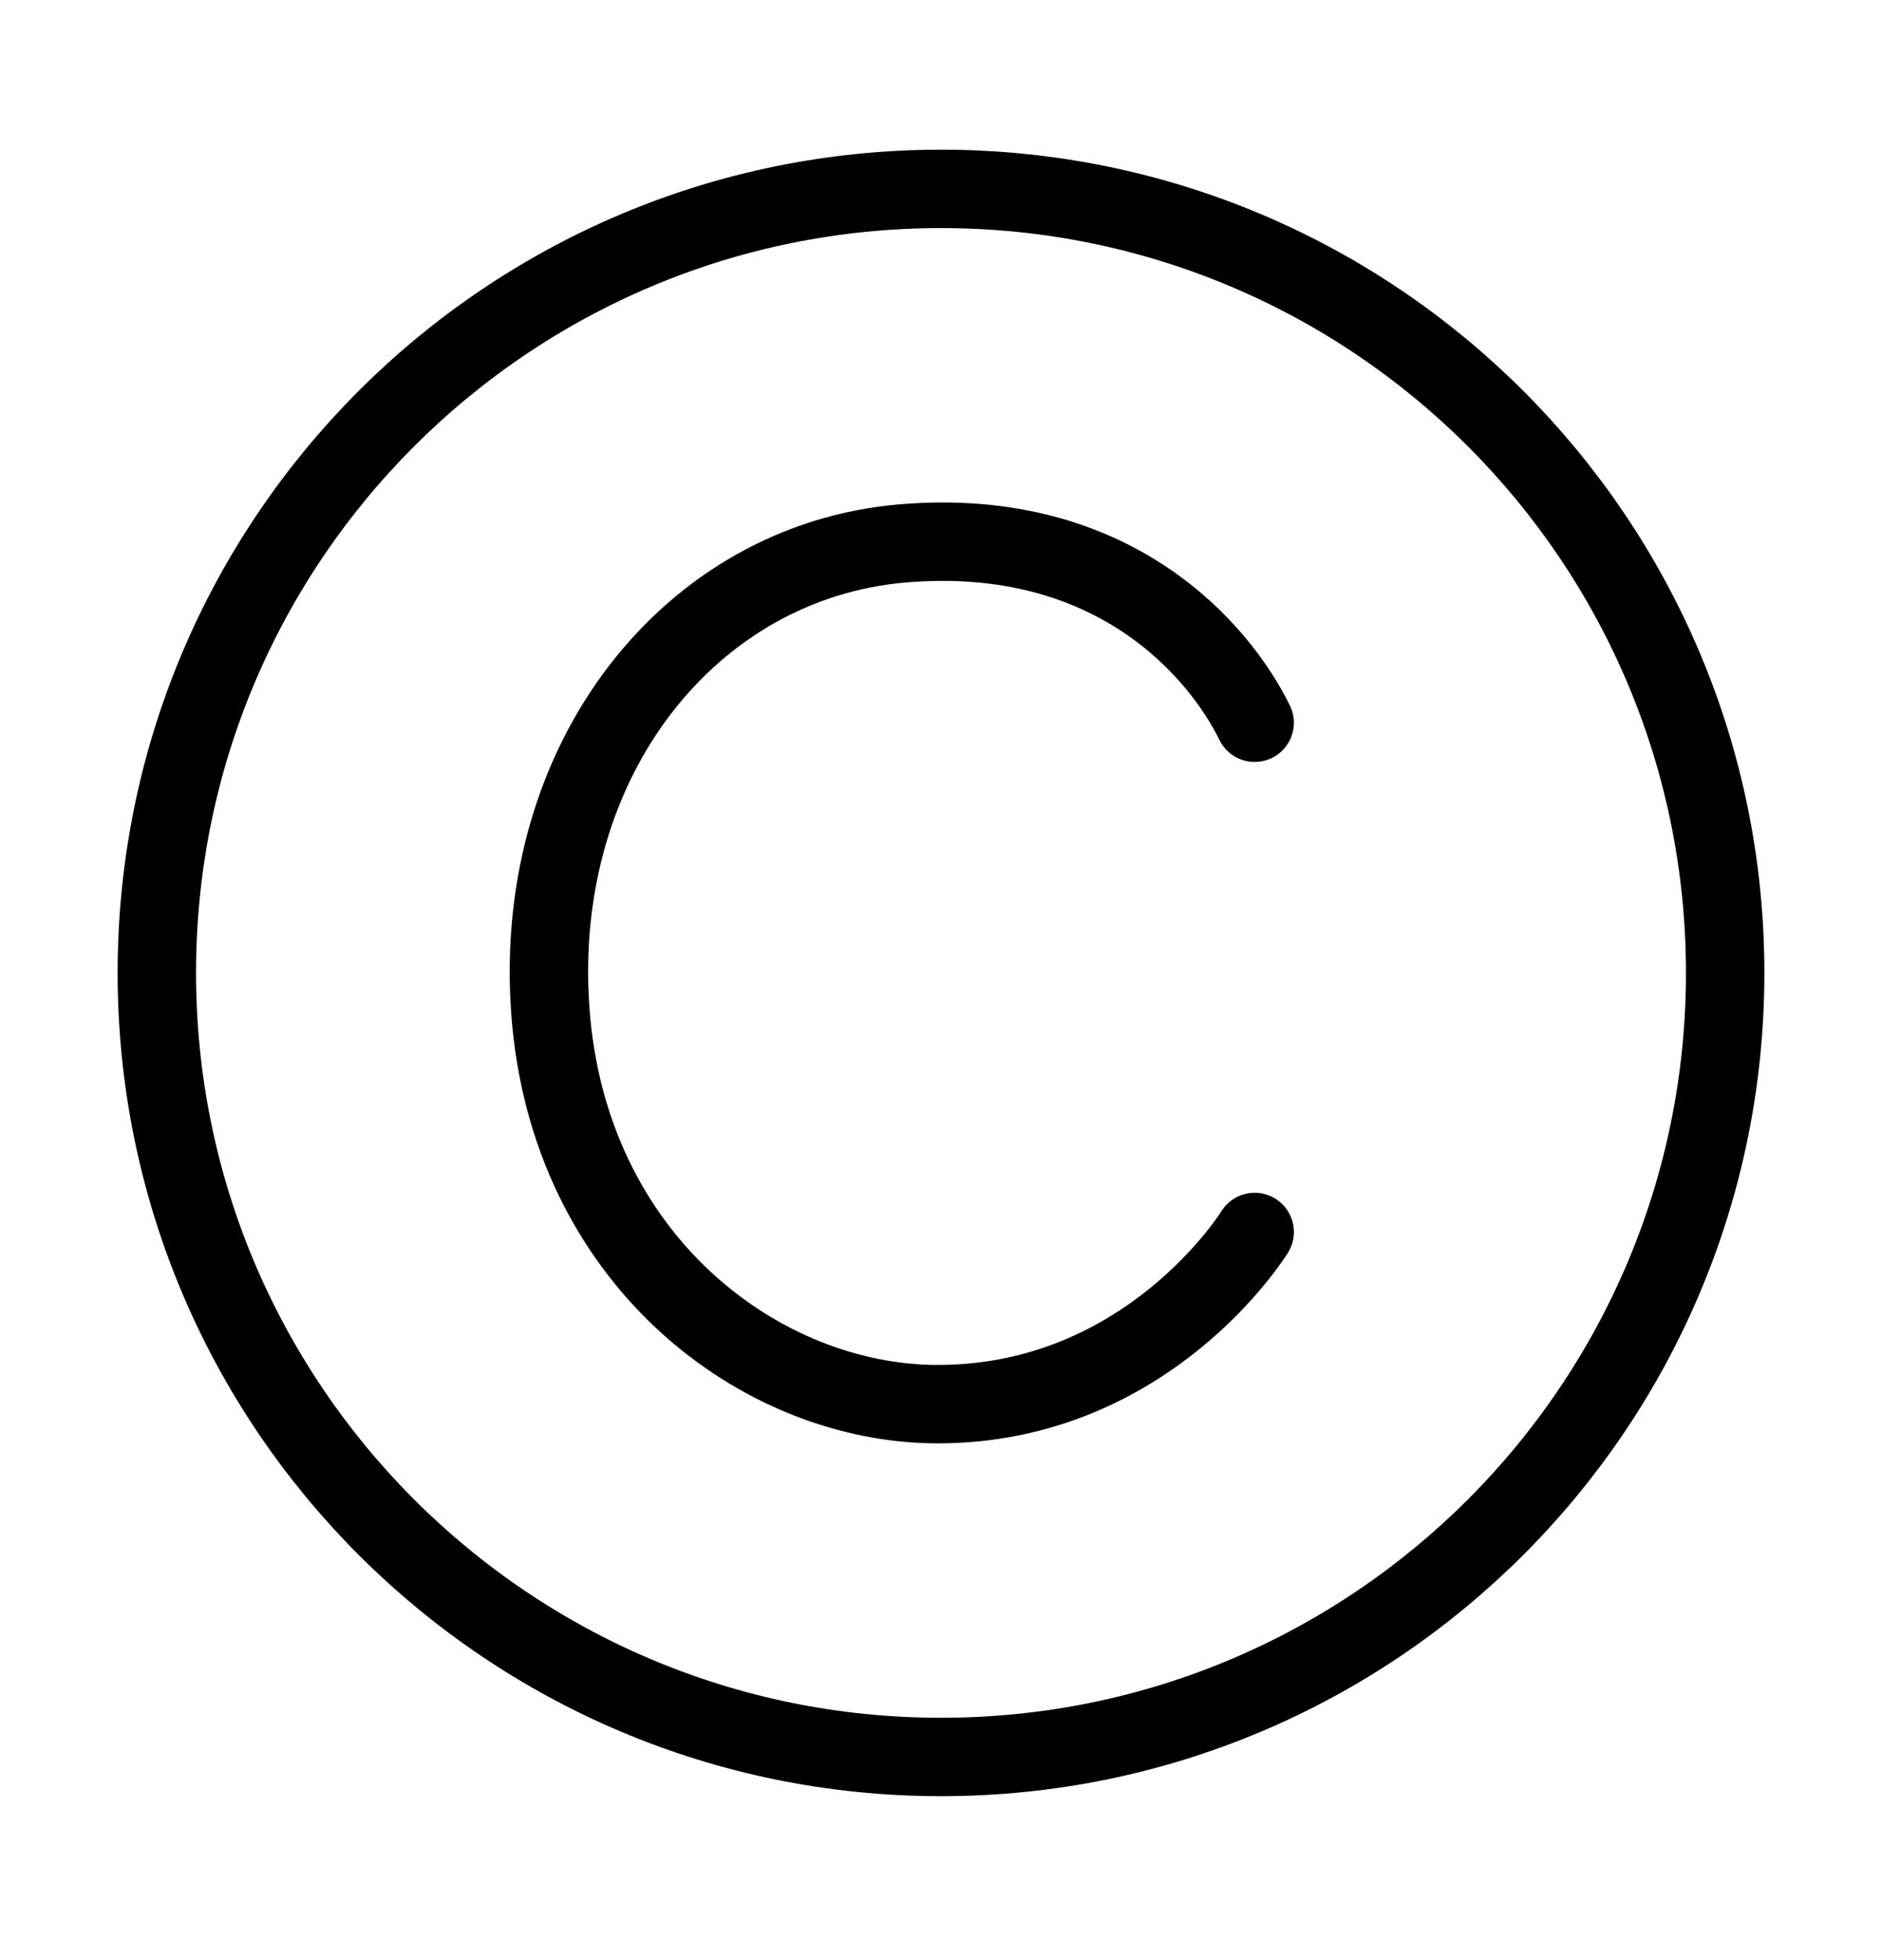 <?xml version="1.0" encoding="UTF-8"?> <svg xmlns="http://www.w3.org/2000/svg" width="24" height="25" viewBox="0 0 24 25" fill="none"> <path d="M12 22.409C17.523 22.409 22 17.931 22 12.409C22 6.886 17.523 2.409 12 2.409C6.477 2.409 2 6.886 2 12.409C2 17.931 6.477 22.409 12 22.409Z" stroke="black" stroke-linecap="round" stroke-linejoin="round"></path> <path d="M16 9.218C15.551 8.303 14.204 6.702 11.509 6.931C8.814 7.16 6.792 9.676 7.017 12.877C7.242 16.079 9.712 17.909 11.958 17.909C14.653 17.909 16 15.713 16 15.713" stroke="black" stroke-linecap="round" stroke-linejoin="round"></path> </svg> 